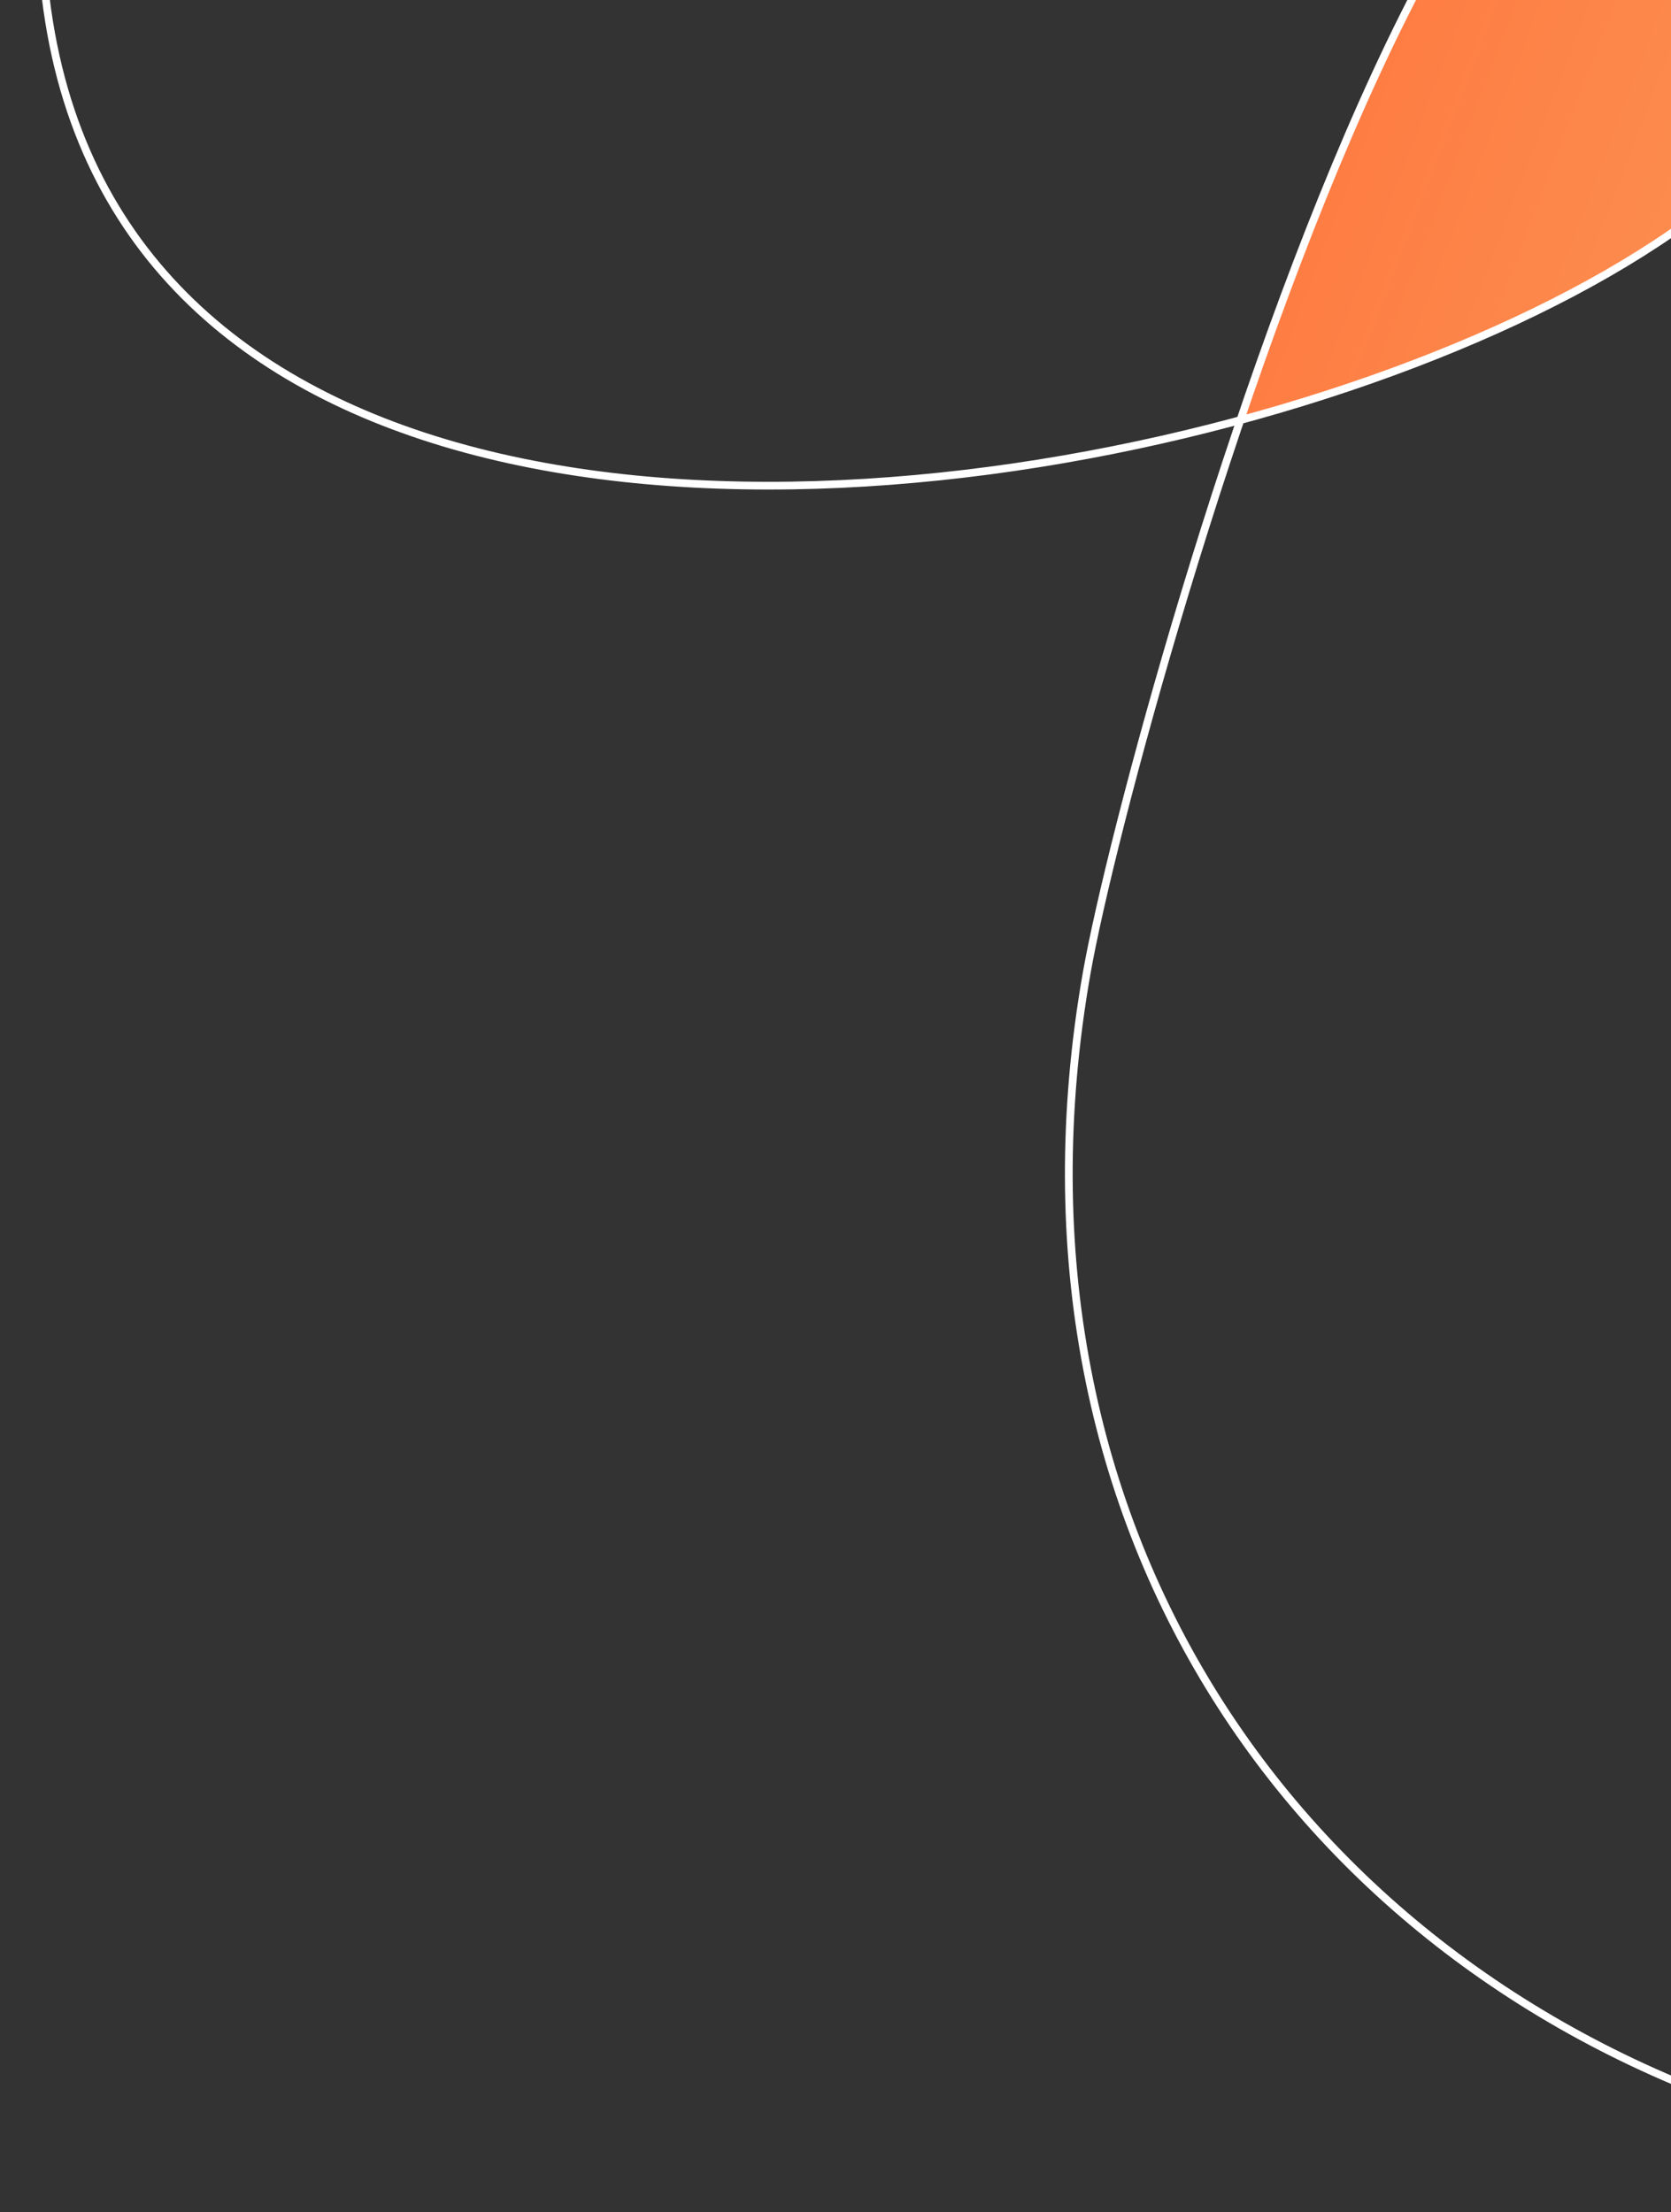 <svg width="216" height="286" viewBox="0 0 216 286" fill="none" xmlns="http://www.w3.org/2000/svg">
<rect x="0" y="0" width="216" height="286" fill="#333333" stroke="none"/>
<path d="M160.331 54.319C181.162 -7.088 213.577 -72.653 236.311 -3.931C243.408 17.52 206.567 41.799 160.331 54.319Z" fill="url(#paint0_linear_831_25145)"/>
<path d="M459.79 187.246C304.526 357.688 115.095 270.576 140.458 125.863C146.481 91.498 202.257 -106.871 236.311 -3.931C256.204 56.201 -69.151 138.544 21.108 -78.151" stroke="white" strokeWidth="10"/>
<defs>
<linearGradient id="paint0_linear_831_25145" x1="-19.566" y1="27.756" x2="451.778" y2="208.177" gradientUnits="userSpaceOnUse">
<stop stop-color="#FF4115"/>
<stop offset="1" stop-color="#FBEB97"/>
</linearGradient>
</defs>
</svg>
